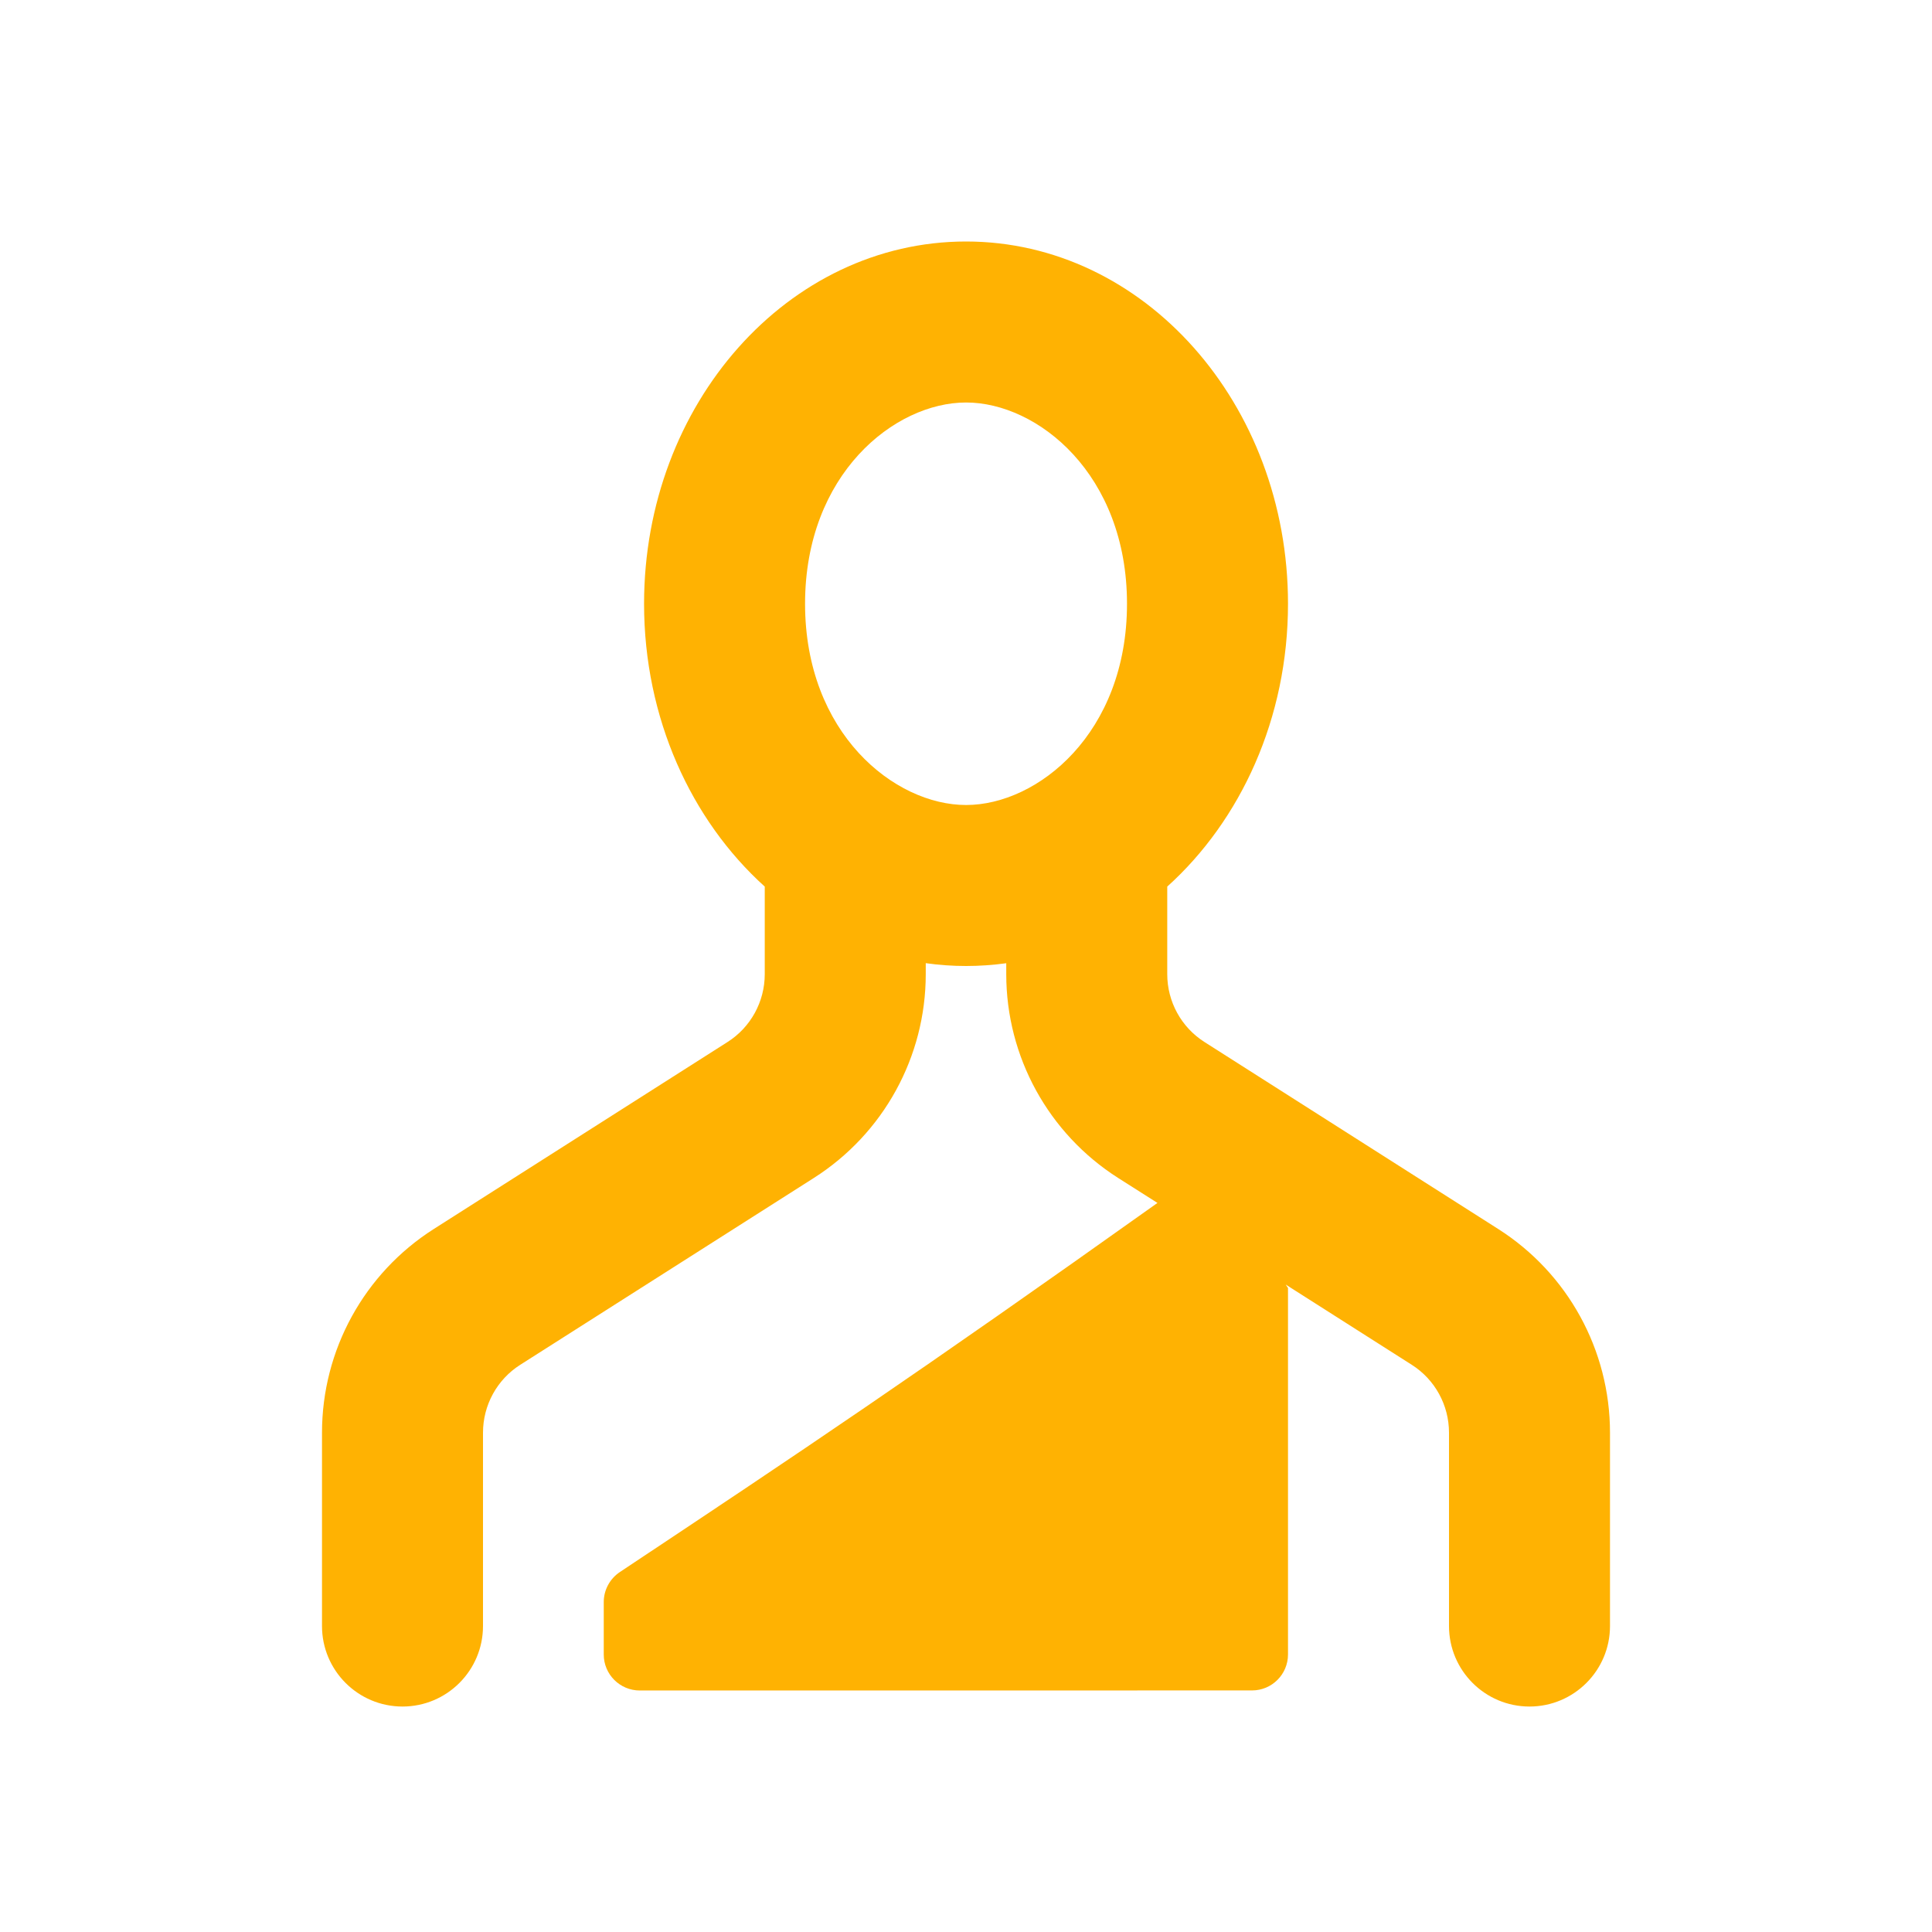 <svg width="30" height="30" viewBox="0 0 30 30" fill="none" xmlns="http://www.w3.org/2000/svg">
<path fill-rule="evenodd" clip-rule="evenodd" d="M15.625 14.957C15.42 14.985 15.212 15 15.001 15C14.789 15 14.58 14.985 14.375 14.956V15.127C14.375 16.409 13.72 17.602 12.638 18.291L8.079 21.192C7.718 21.421 7.5 21.819 7.5 22.247V25.249C7.5 25.939 6.94 26.499 6.25 26.499C5.56 26.499 5 25.939 5 25.249V22.247C5 20.964 5.655 19.771 6.737 19.083L11.296 16.181C11.657 15.952 11.875 15.554 11.875 15.127V13.767C10.732 12.736 10.001 11.151 10.001 9.375C10.001 6.268 12.239 3.75 15.001 3.75C17.762 3.75 20 6.268 20 9.375C20 11.152 19.268 12.736 18.125 13.767V15.127C18.125 15.554 18.343 15.952 18.704 16.181L23.263 19.083C24.345 19.771 25 20.964 25 22.247V25.249C25 25.939 24.44 26.499 23.75 26.499C23.06 26.499 22.5 25.939 22.5 25.249V22.247C22.5 21.819 22.282 21.421 21.921 21.192L19.965 19.947L20 20V25.69C20 25.999 19.75 26.249 19.441 26.249L9.935 26.25C9.626 26.25 9.375 26 9.375 25.691V24.876C9.375 24.689 9.47 24.514 9.626 24.41C12.416 22.556 14.251 21.328 17.973 18.679L17.362 18.291C16.28 17.602 15.625 16.409 15.625 15.127V14.957ZM17.5 9.375C17.5 11.386 16.113 12.5 15.001 12.5C13.889 12.5 12.501 11.386 12.501 9.375C12.501 7.364 13.889 6.25 15.001 6.25C16.113 6.25 17.5 7.364 17.5 9.375Z" fill="#FFB202"/>
</svg>
